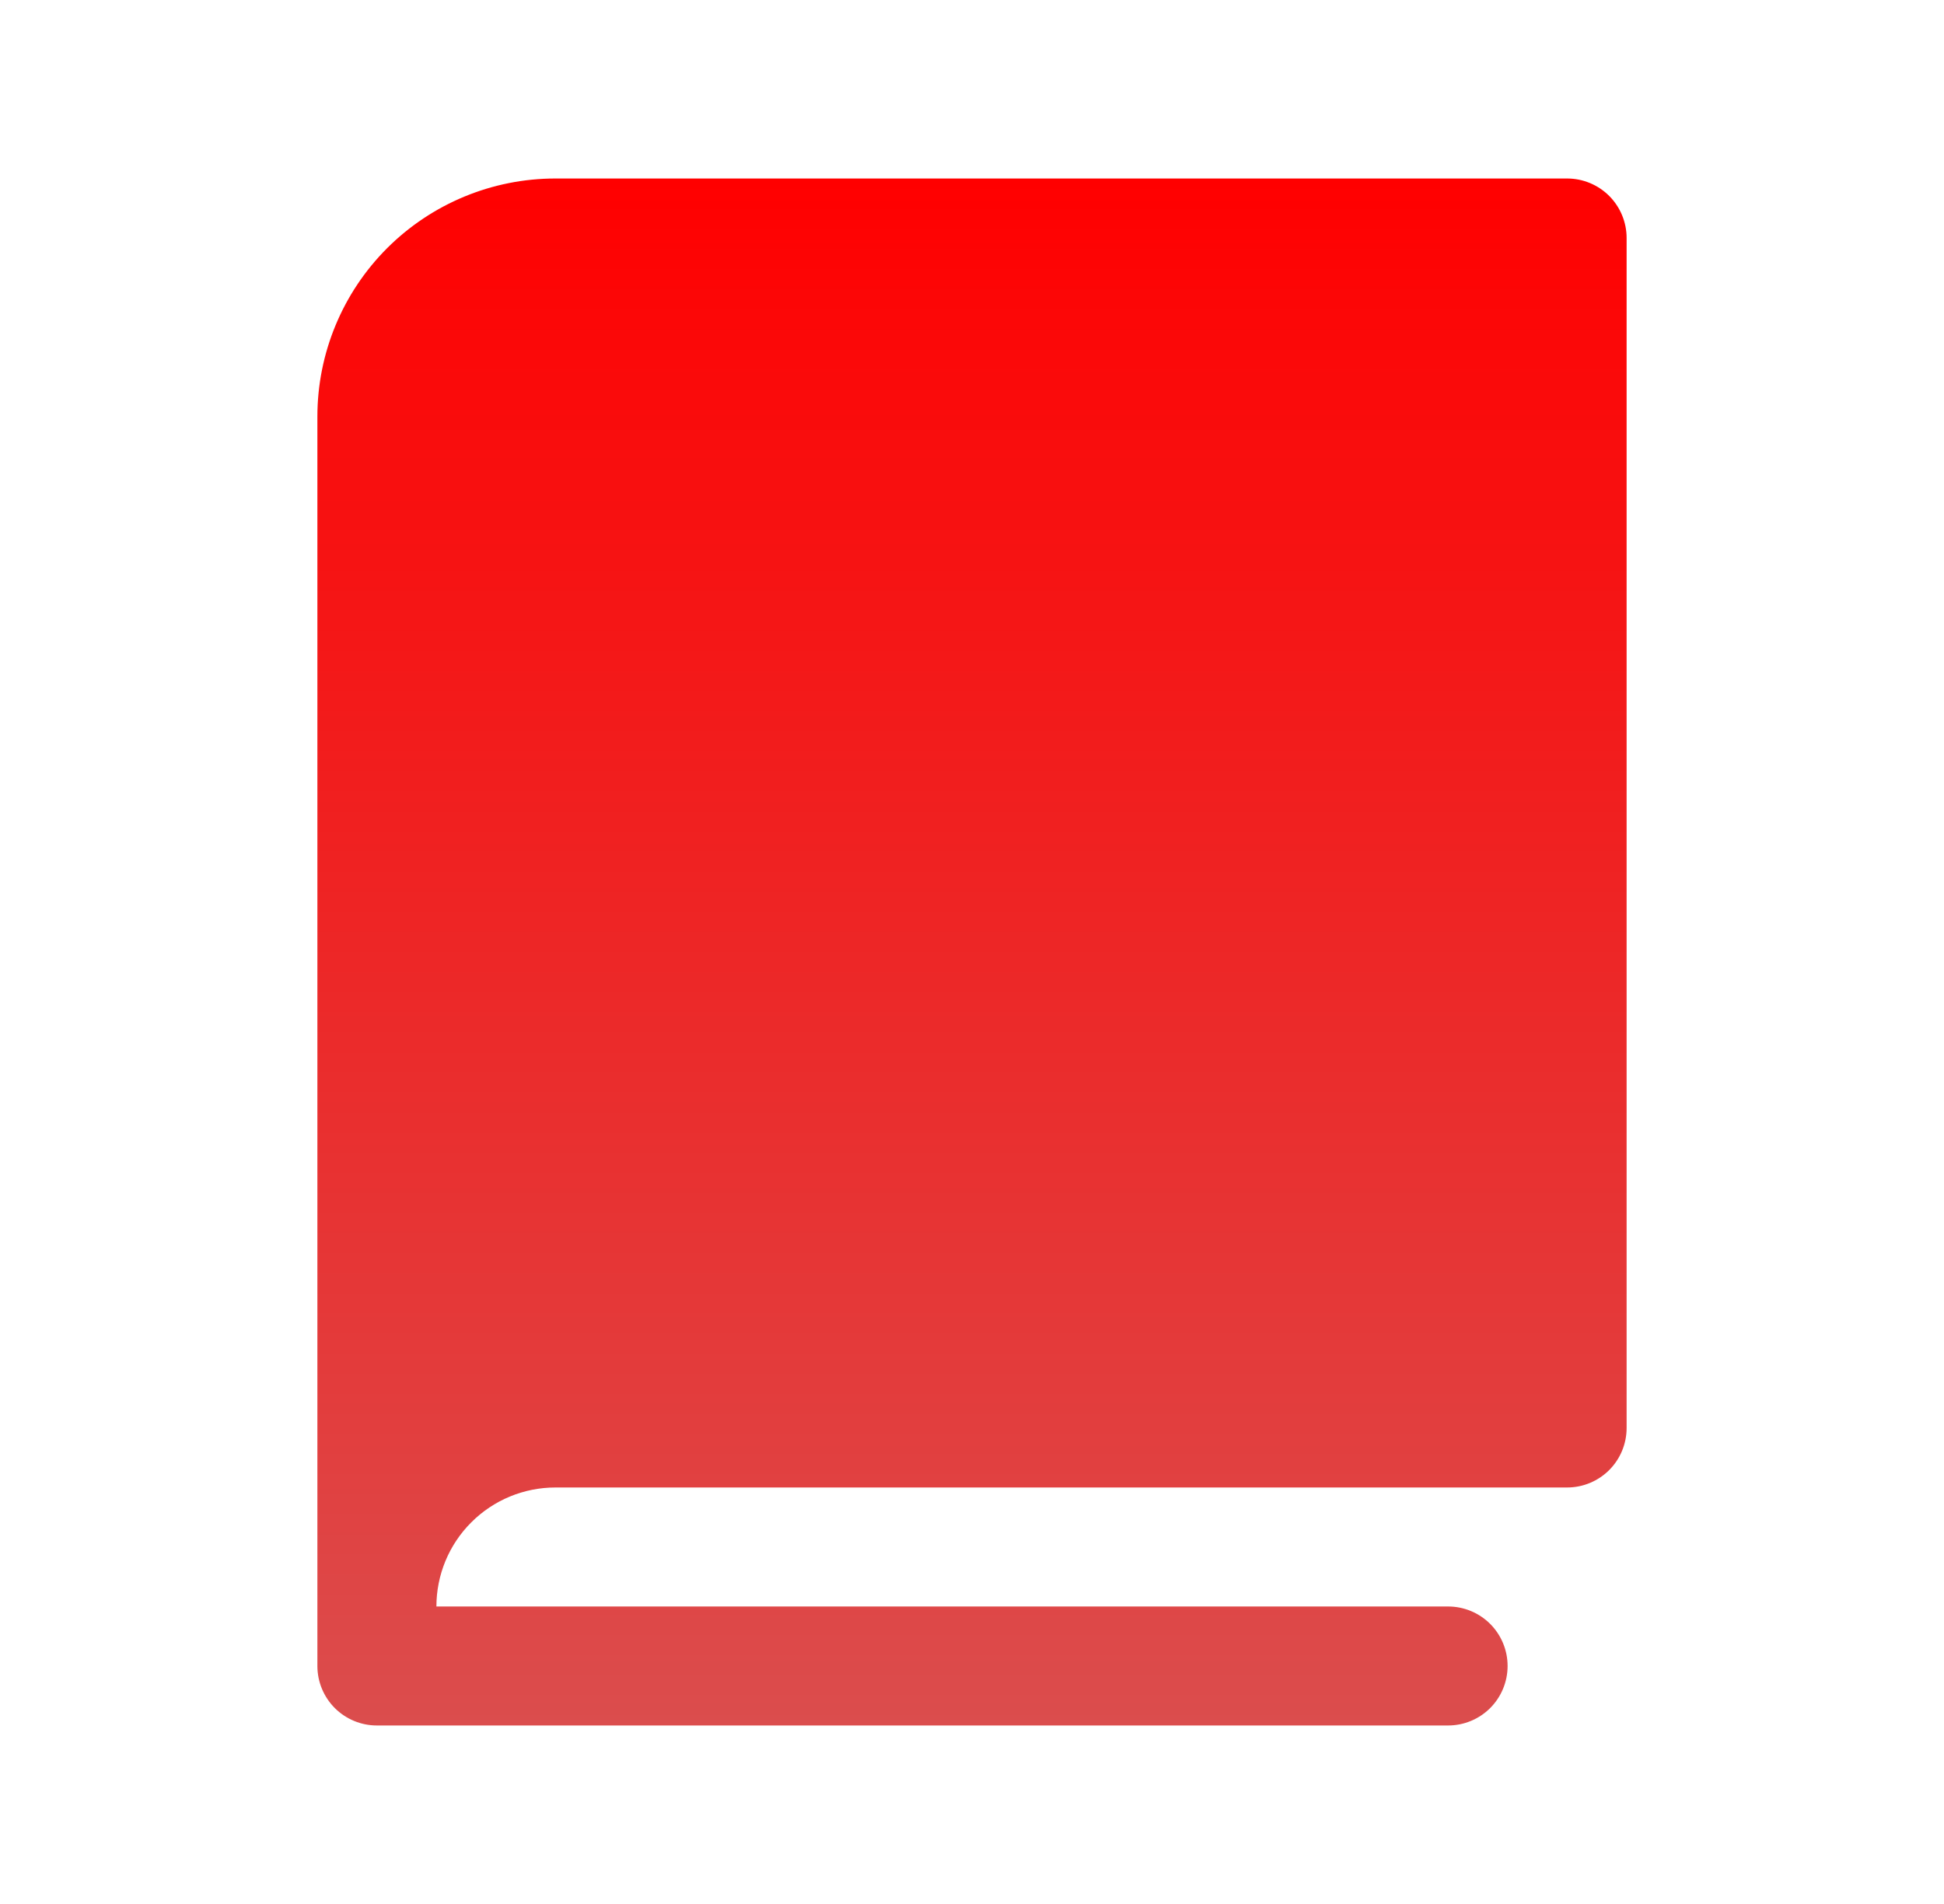 <svg xmlns="http://www.w3.org/2000/svg" width="49" height="48" viewBox="0 0 49 48" fill="none"><path d="M41 6V36C41 36.398 40.842 36.779 40.561 37.061C40.279 37.342 39.898 37.5 39.5 37.5H14C13.204 37.5 12.441 37.816 11.879 38.379C11.316 38.941 11 39.704 11 40.5H36.5C36.898 40.5 37.279 40.658 37.561 40.939C37.842 41.221 38 41.602 38 42C38 42.398 37.842 42.779 37.561 43.061C37.279 43.342 36.898 43.5 36.5 43.5H9.5C9.102 43.5 8.721 43.342 8.439 43.061C8.158 42.779 8 42.398 8 42V10.5C8 8.909 8.632 7.383 9.757 6.257C10.883 5.132 12.409 4.5 14 4.5H39.5C39.898 4.5 40.279 4.658 40.561 4.939C40.842 5.221 41 5.602 41 6Z" fill="url(#paint0_linear_576_25755)"></path><defs><linearGradient id="paint0_linear_576_25755" x1="24.5" y1="4.5" x2="24.5" y2="43.5" gradientUnits="userSpaceOnUse"><stop stop-color="#FF0000"></stop><stop offset="1" stop-color="#DB4D4D"></stop></linearGradient></defs></svg>
